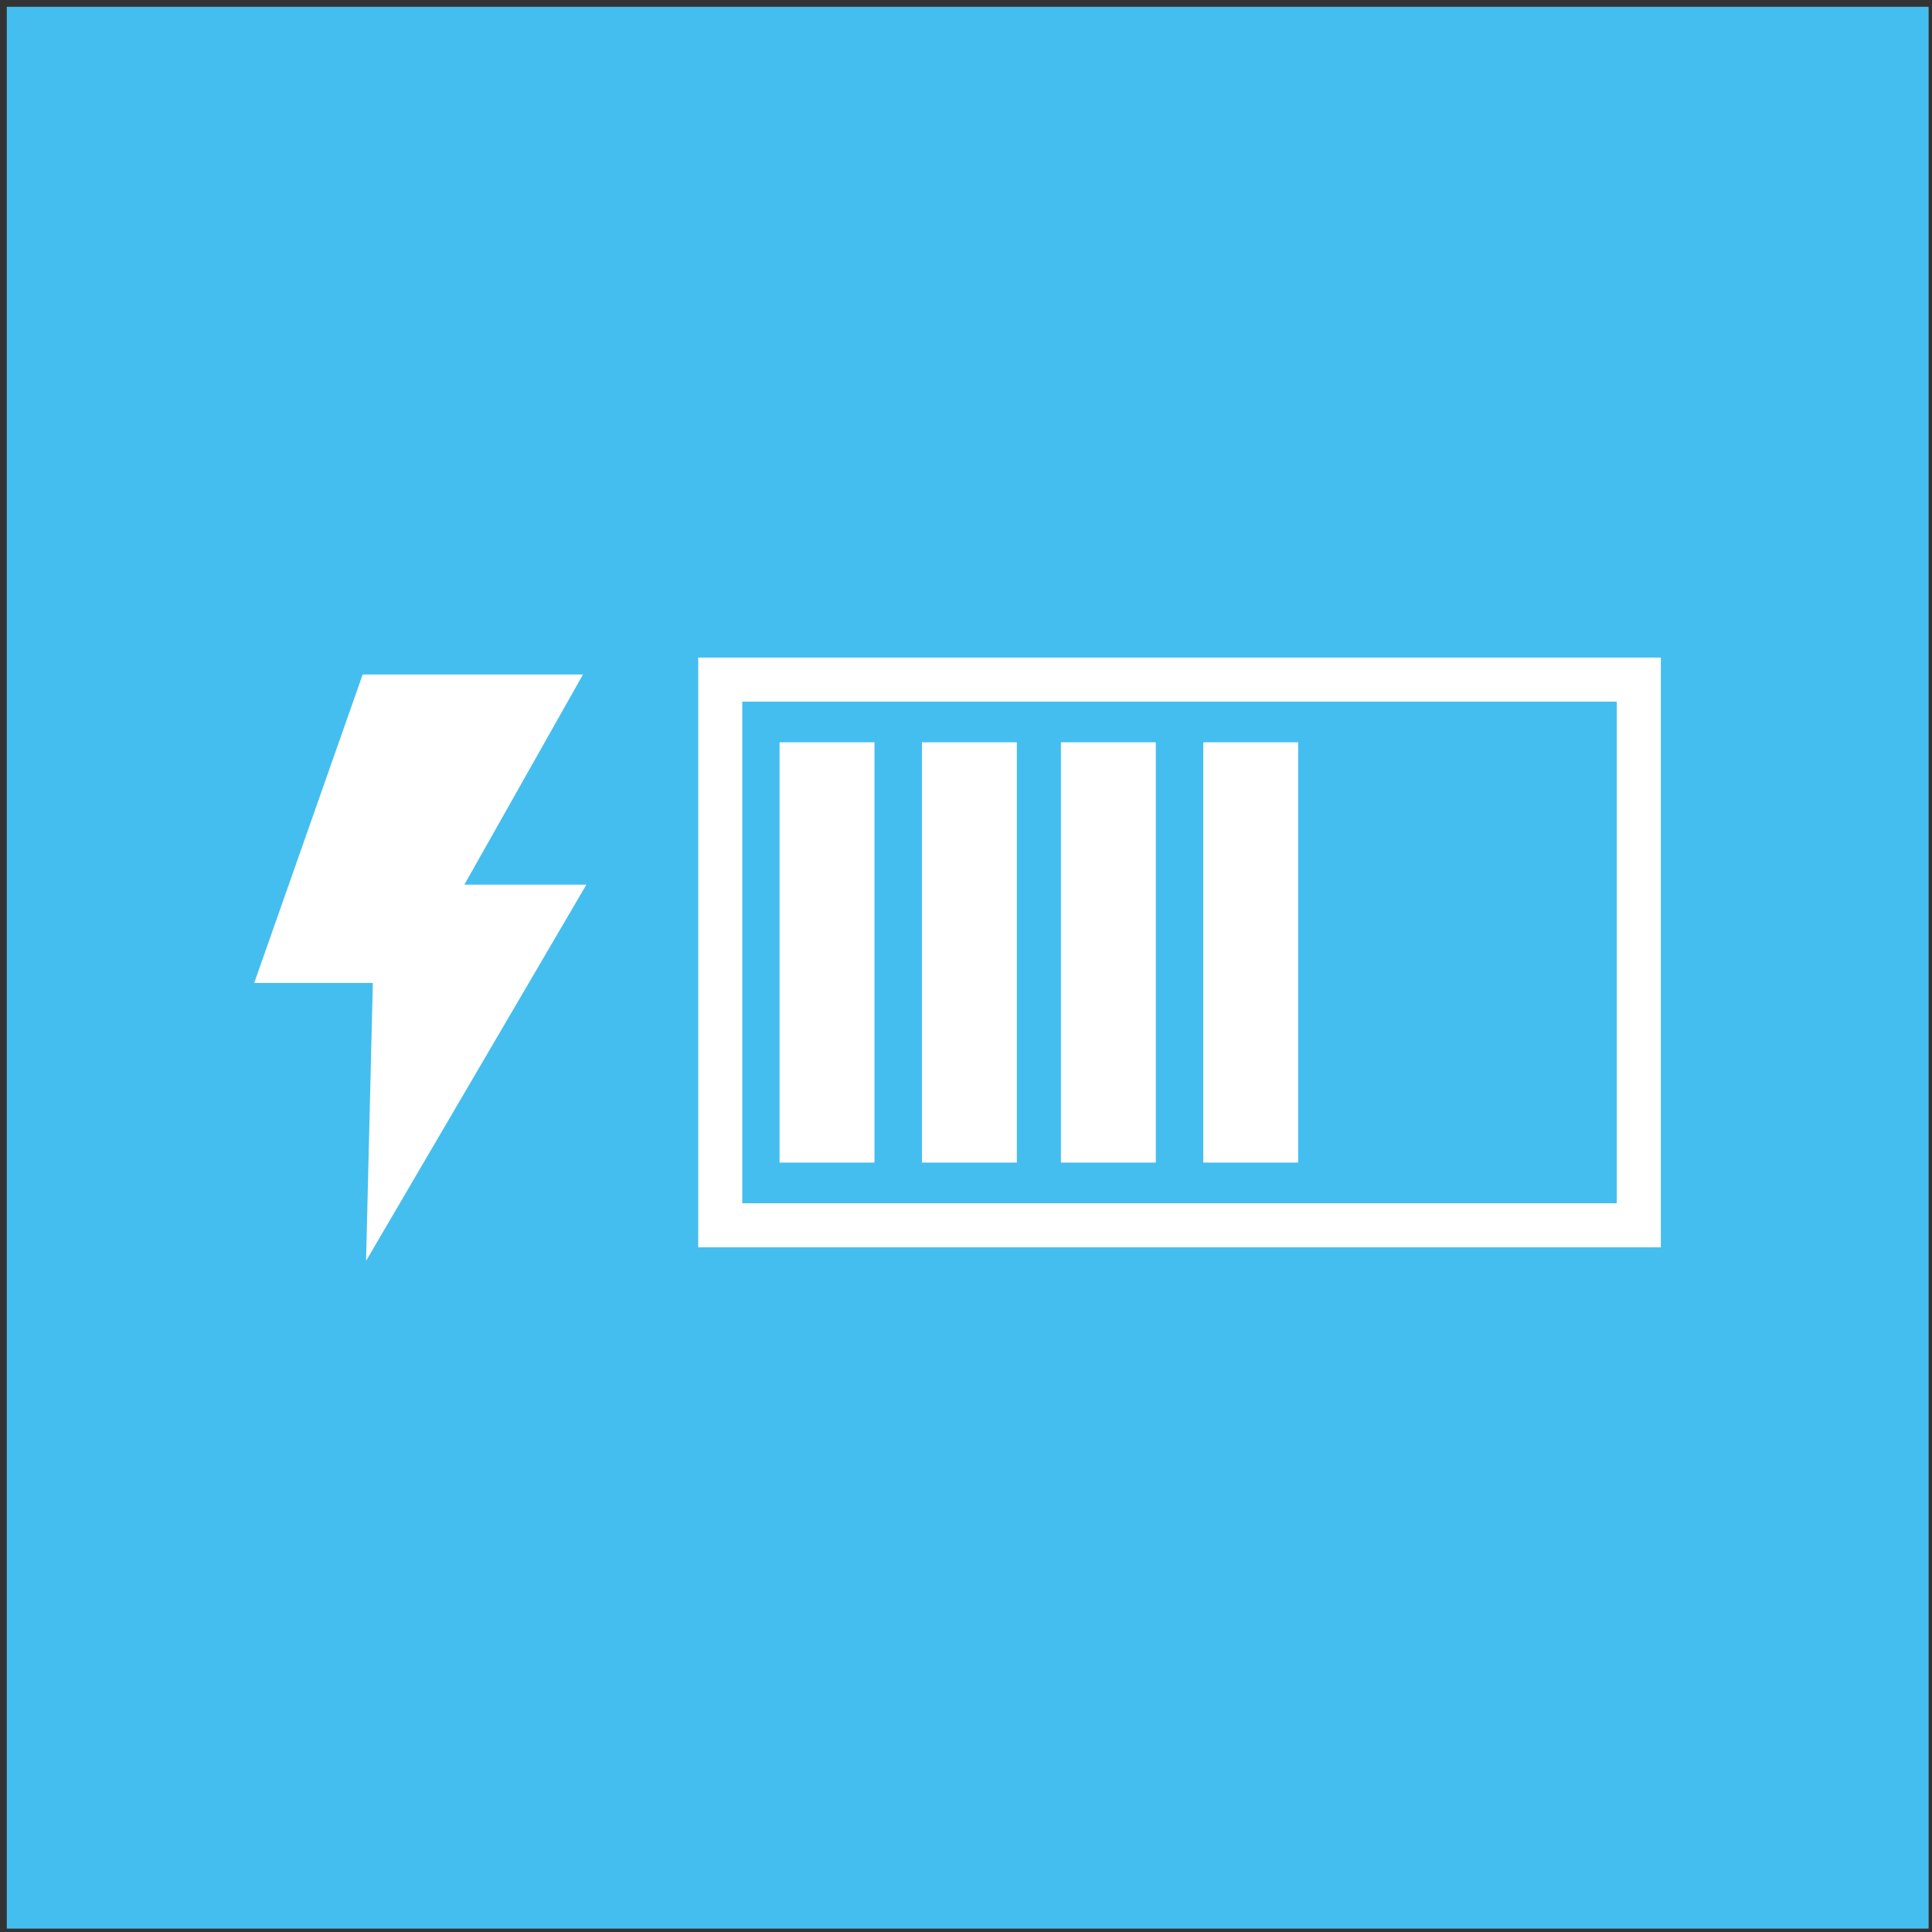<?xml version="1.0" encoding="UTF-8"?>
<svg width="57px" height="57px" viewBox="0 0 57 57" version="1.1" xmlns="http://www.w3.org/2000/svg" xmlns:xlink="http://www.w3.org/1999/xlink">
    <rect x="0" y="0" width="57" height="57" fill="#333333" stroke="none"/>
    <!-- Generator: Sketch 51.2 (57519) - http://www.bohemiancoding.com/sketch -->
    <title>icon-energiebeheer</title>
    <desc>Created with Sketch.</desc>
    <defs></defs>
    <g id="Page-1" stroke="none" stroke-width="1" fill="none" fill-rule="evenodd">
        <g id="icon-energiebeheer" fill-rule="nonzero">
            <rect id="Rectangle-path" fill="#44BEEF" x="0.2" y="0.2" width="56.7" height="56.7"></rect>
            <g id="Group" transform="translate(7, 19)" fill="#FFFFFF">
                <polygon id="Shape" points="3.7 0.9 10.2 0.9 6.7 7.1 10.3 7.1 3.8 18.2 4 10 0.5 10"></polygon>
                <g transform="translate(16, 2)" id="Rectangle-path">
                    <rect x="0" y="0.9" width="2.8" height="12.4"></rect>
                    <rect x="4.2" y="0.9" width="2.8" height="12.4"></rect>
                    <rect x="8.3" y="0.9" width="2.8" height="12.4"></rect>
                    <rect x="12.5" y="0.9" width="2.8" height="12.4"></rect>
                </g>
                <path d="M41.9,17.8 L13.6,17.8 L13.6,0.4 L42,0.4 L42,17.8 L41.9,17.8 Z M14.9,16.5 L40.7,16.5 L40.7,1.7 L14.9,1.7 L14.9,16.5 Z" id="Shape"></path>
            </g>
        </g>
    </g>
</svg>